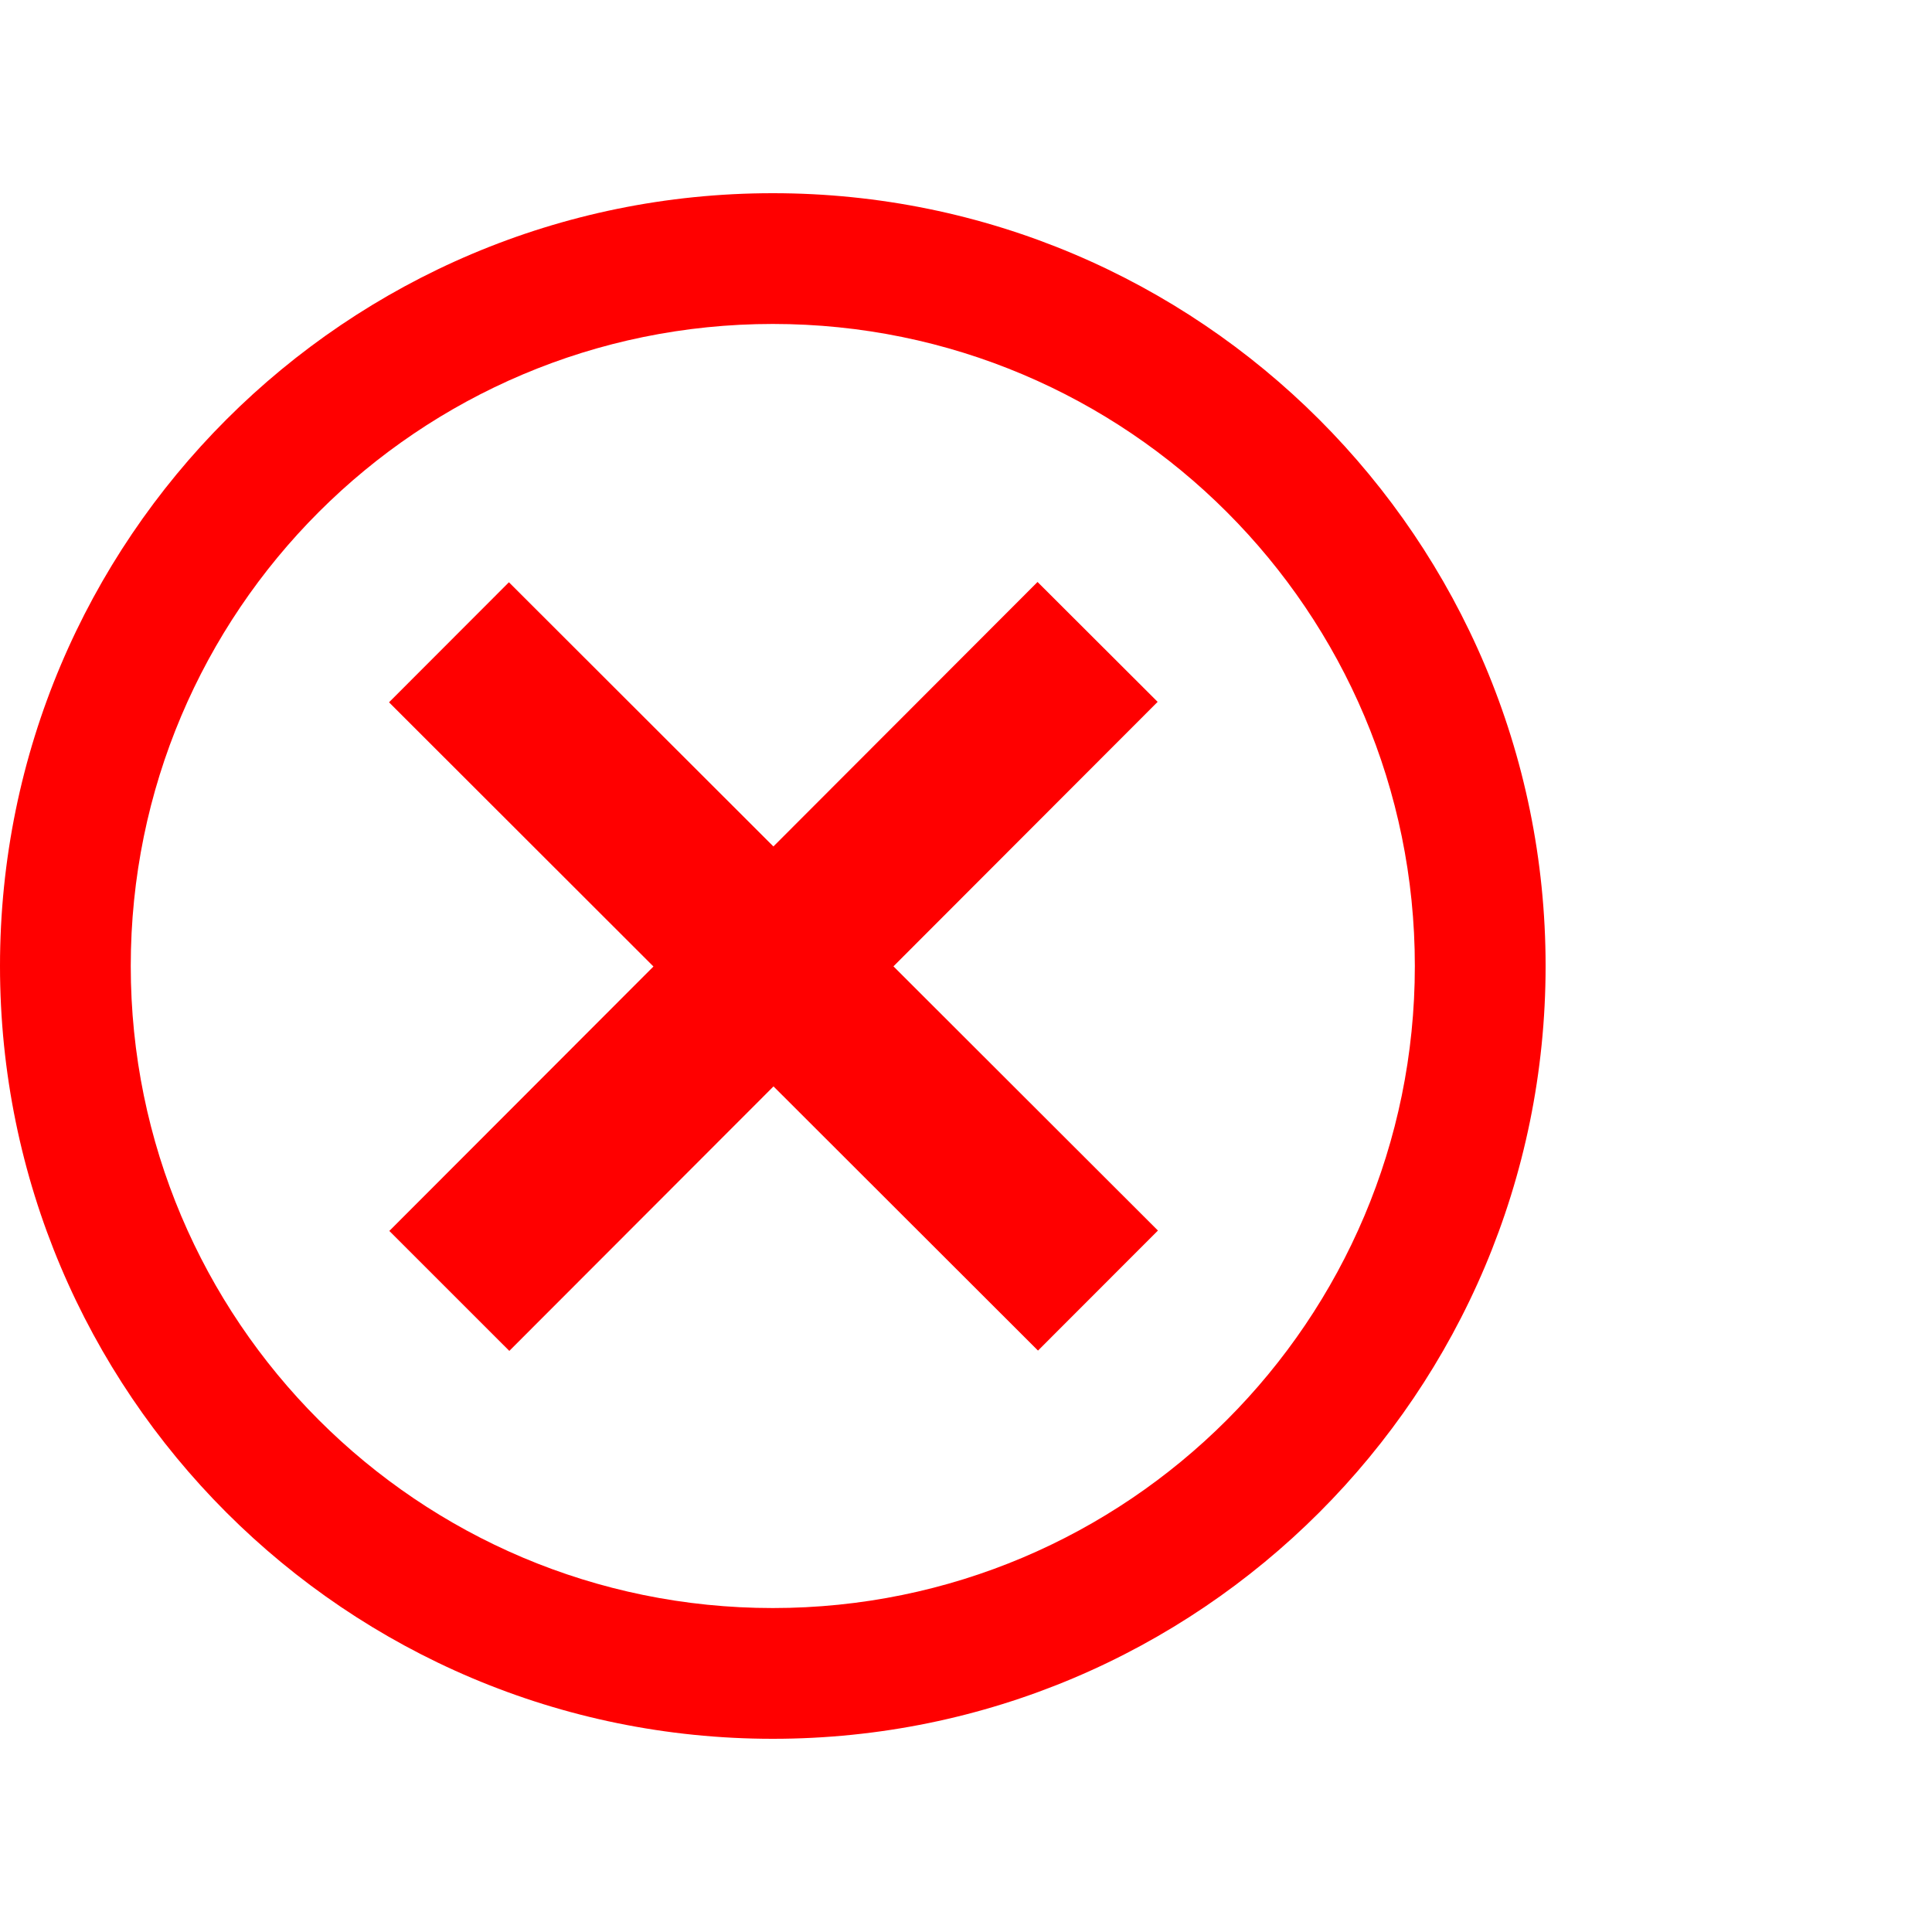 <svg version="1.2" preserveAspectRatio="xMidYMid meet" height="200" viewBox="0 0 150 150" zoomAndPan="magnify" width="200" xmlns:xlink="http://www.w3.org/1999/xlink" xmlns="http://www.w3.org/2000/svg"><g id="180eb19495"><path d="M 89.902 95.539 L 69.367 75.027 L 89.879 54.492 L 80.555 45.184 L 60.047 65.719 L 39.512 45.207 L 30.203 54.527 L 50.734 75.039 L 30.227 95.57 L 39.543 104.883 L 60.055 84.348 L 80.59 104.859 Z M 60 25.152 C 32.469 25.152 10.152 47.469 10.152 75 C 10.152 102.531 32.469 124.848 60 124.848 C 87.531 124.848 109.848 102.531 109.848 75 C 109.848 47.469 87.531 25.152 60 25.152 Z M 120 75 C 120 108.137 93.137 135 60 135 C 26.863 135 0 108.137 0 75 C 0 41.863 26.863 15 60 15 C 93.137 15 120 41.863 120 75" style="stroke:none;fill-rule:nonzero;fill:#ff0000;fill-opacity:1;"></path></g></svg>